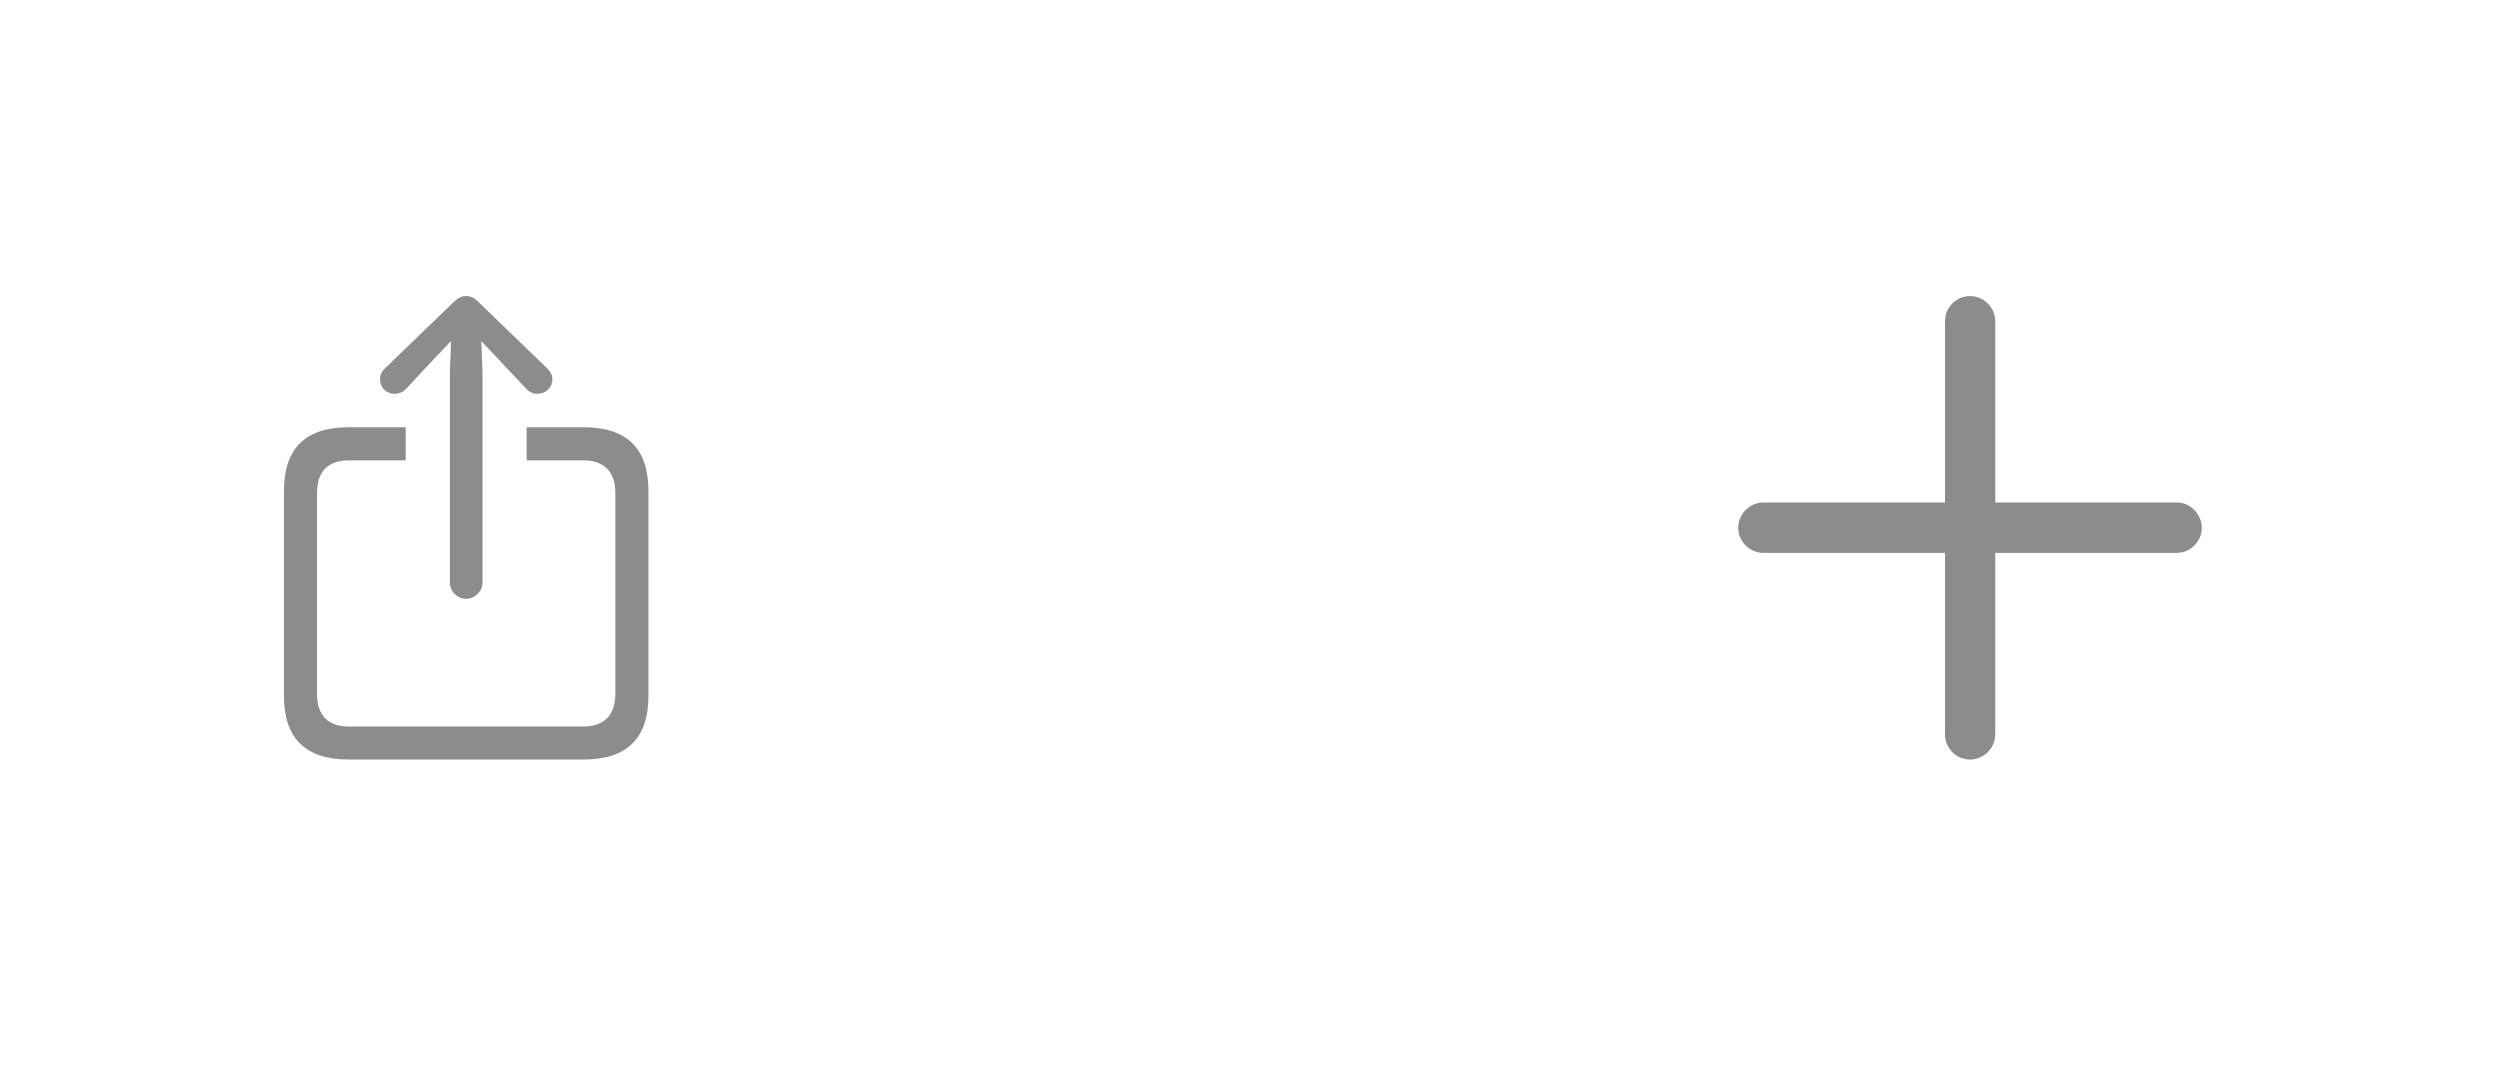<?xml version="1.0" encoding="utf-8"?>
<svg xmlns="http://www.w3.org/2000/svg" fill="none" height="100%" overflow="visible" preserveAspectRatio="none" style="display: block;" viewBox="0 0 21 9" width="100%">
<g id="Right Buttons">
<g id="Safari / Icons">
<path d="M3.915 5.03C3.989 5.03 4.053 4.967 4.053 4.895V3.123L4.043 2.865L4.158 2.987L4.421 3.266C4.445 3.294 4.479 3.308 4.514 3.308C4.584 3.308 4.64 3.256 4.64 3.185C4.64 3.149 4.624 3.122 4.598 3.096L4.015 2.533C3.981 2.499 3.951 2.487 3.915 2.487C3.881 2.487 3.851 2.499 3.815 2.533L3.232 3.096C3.206 3.122 3.192 3.149 3.192 3.185C3.192 3.256 3.244 3.308 3.316 3.308C3.349 3.308 3.387 3.294 3.411 3.266L3.672 2.987L3.789 2.865L3.779 3.123V4.895C3.779 4.967 3.841 5.03 3.915 5.03ZM2.927 6.38H4.905C5.266 6.38 5.447 6.201 5.447 5.846V4.124C5.447 3.768 5.266 3.589 4.905 3.589H4.424V3.867H4.9C5.071 3.867 5.169 3.96 5.169 4.139V5.83C5.169 6.009 5.071 6.103 4.9 6.103H2.93C2.757 6.103 2.663 6.009 2.663 5.83V4.139C2.663 3.96 2.757 3.867 2.93 3.867H3.408V3.589H2.927C2.566 3.589 2.385 3.768 2.385 4.124V5.846C2.385 6.201 2.566 6.38 2.927 6.38Z" fill="#8C8C8C" id=""/>
</g>
<g id="Safari / Icons_2">
<path d="M14.601 4.434C14.601 4.549 14.698 4.644 14.811 4.644H16.338V6.17C16.338 6.284 16.432 6.38 16.548 6.38C16.664 6.38 16.76 6.284 16.76 6.17V4.644H18.285C18.398 4.644 18.495 4.549 18.495 4.434C18.495 4.318 18.398 4.221 18.285 4.221H16.76V2.697C16.76 2.583 16.664 2.487 16.548 2.487C16.432 2.487 16.338 2.583 16.338 2.697V4.221H14.811C14.698 4.221 14.601 4.318 14.601 4.434Z" fill="#8C8C8C" id=" "/>
</g>
</g>
</svg>